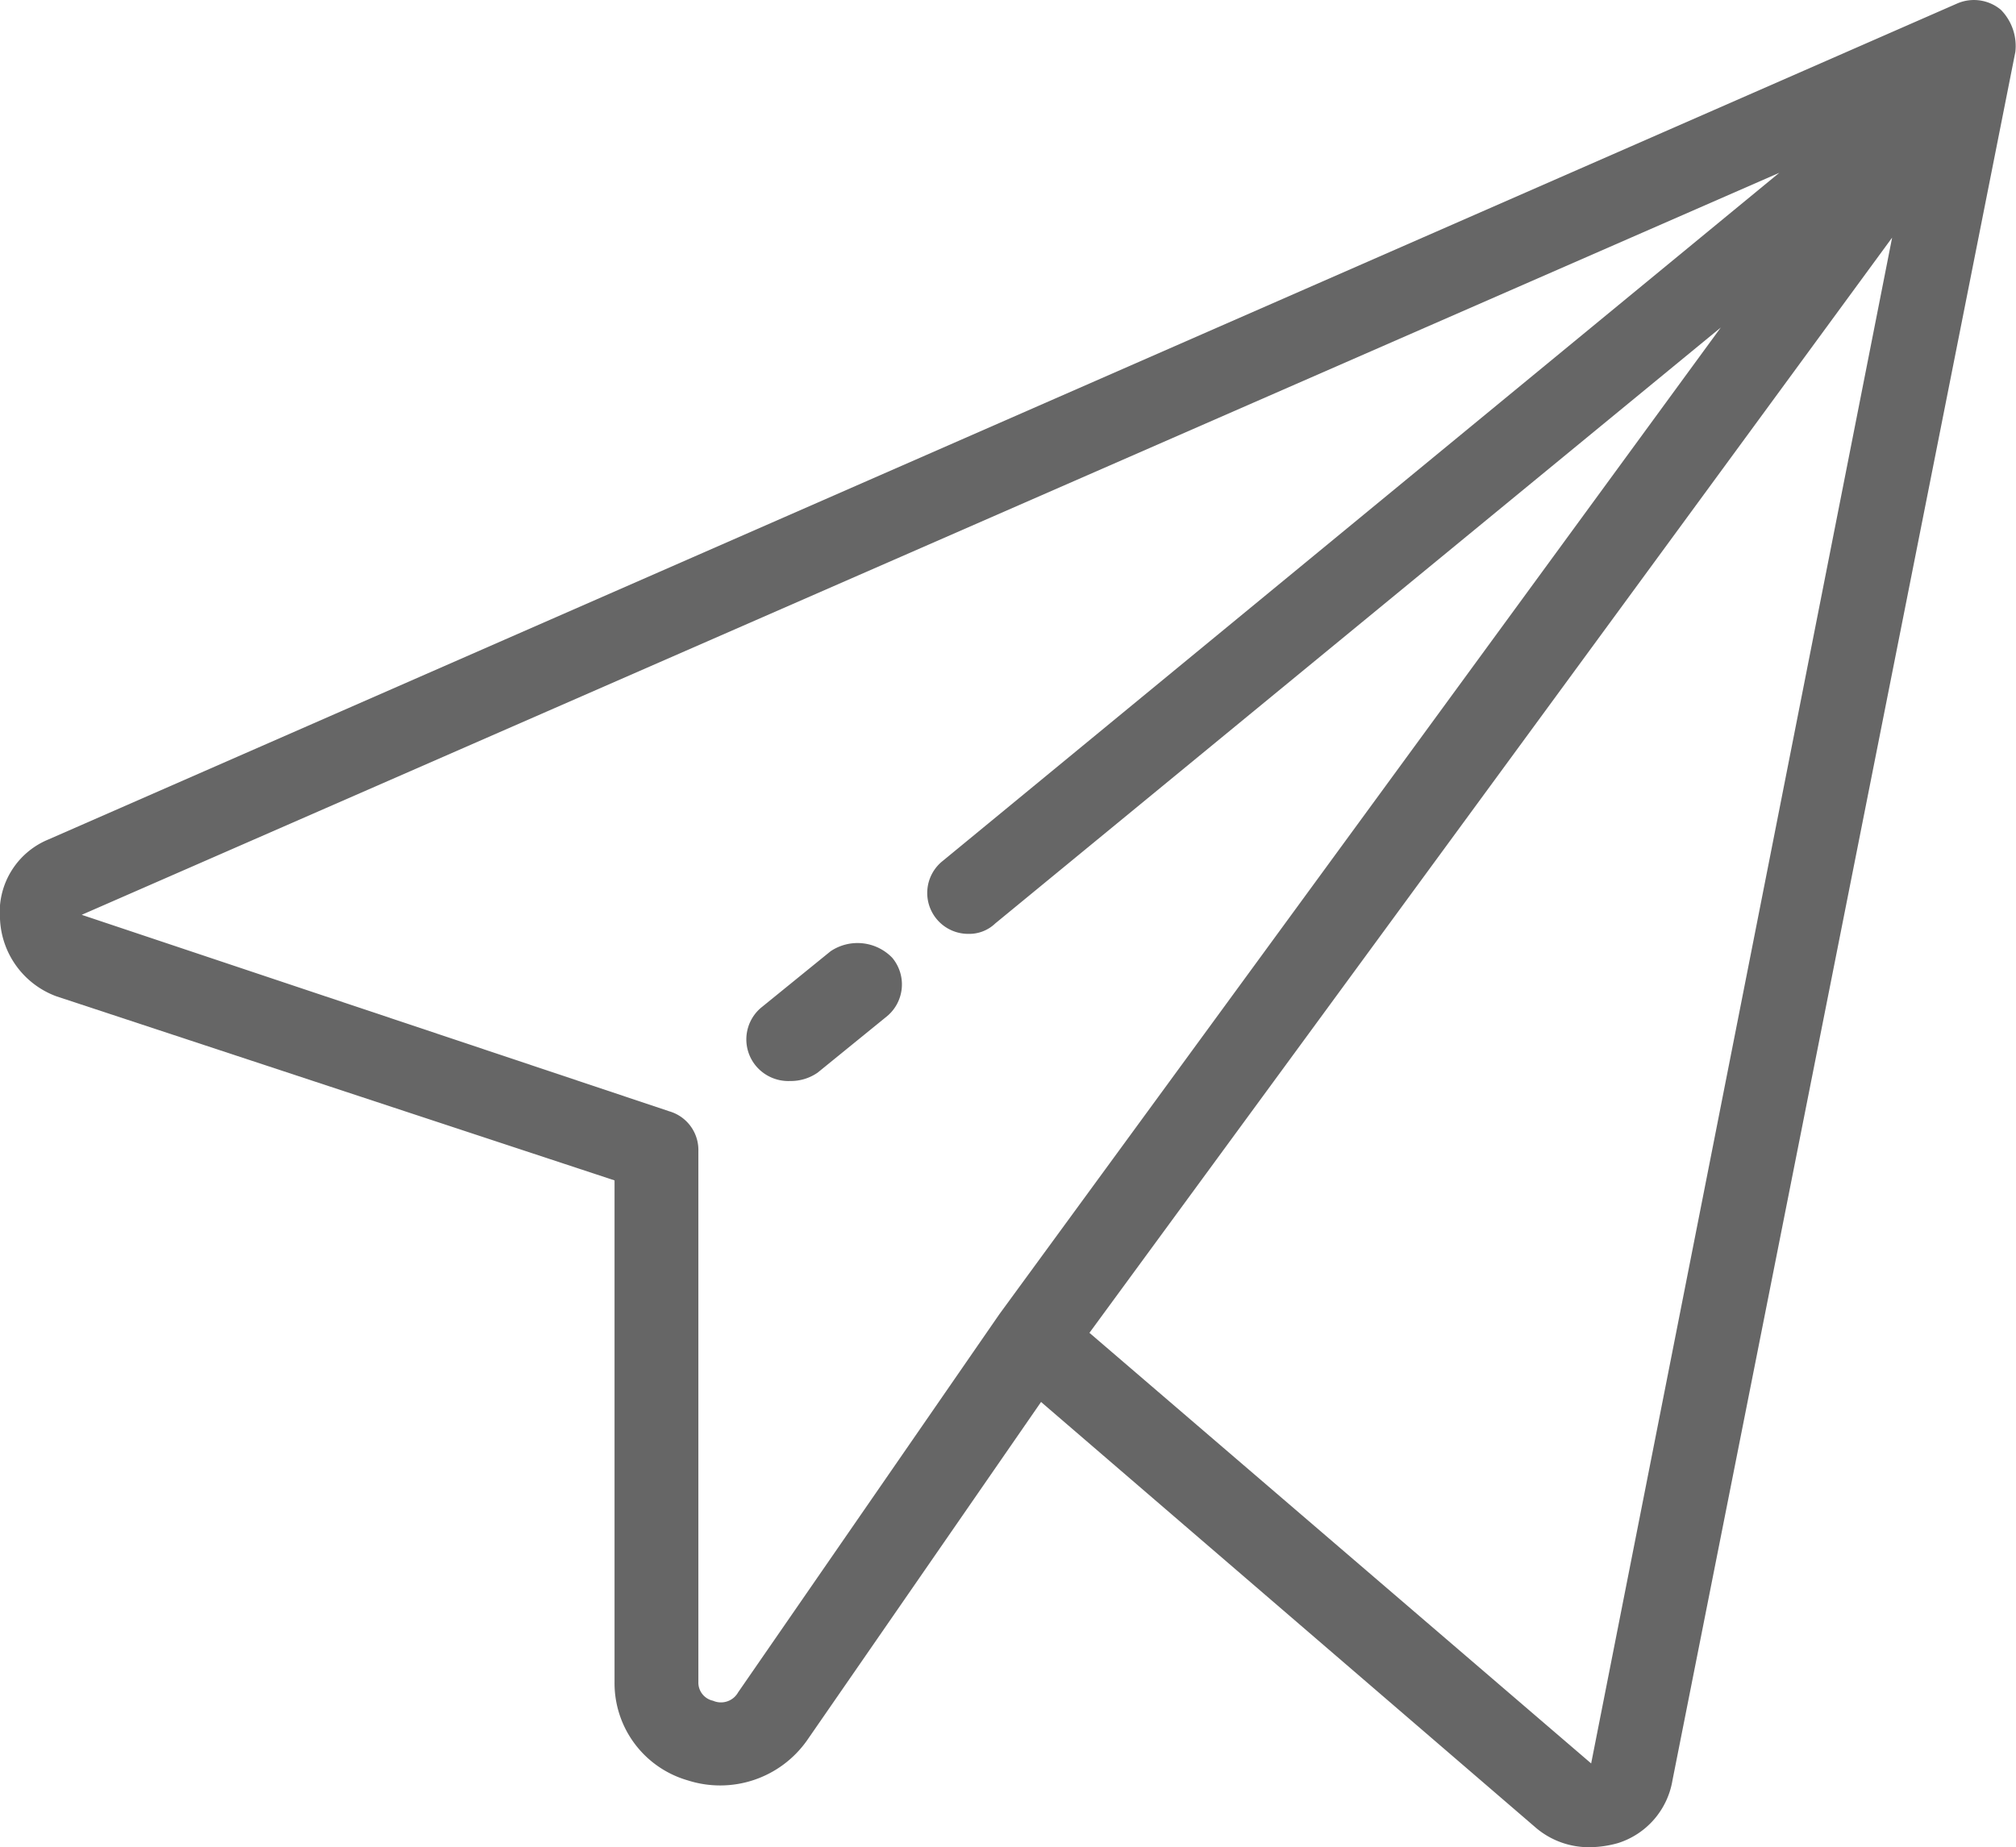 <svg xmlns="http://www.w3.org/2000/svg" width="35.039" height="32.11" viewBox="0 0 35.039 32.11">
  <g id="inquiry" transform="translate(0 -1.337)">
    <g id="Group_2829" data-name="Group 2829" transform="translate(0 1.337)">
      <g id="Group_2828" data-name="Group 2828">
        <path id="Path_8048" data-name="Path 8048" d="M34.777,1.508a.73.73,0,0,0-.763-.109L.839,15.932A1.366,1.366,0,0,0,0,17.313a1.5,1.5,0,0,0,.981,1.345l9.7,3.2v8.721a1.759,1.759,0,0,0,1.271,1.709,1.846,1.846,0,0,0,2.072-.691l4.07-5.887,8.613,7.413a1.421,1.421,0,0,0,.944.327,1.857,1.857,0,0,0,.473-.072,1.382,1.382,0,0,0,.944-1.089l5.96-30.051A.9.9,0,0,0,34.777,1.508ZM17.371,24.182l-4.542,6.576a.342.342,0,0,1-.436.146.323.323,0,0,1-.255-.327V21.347a.7.7,0,0,0-.508-.691L1.42,17.241l29.505-12.9L16.39,16.3a.711.711,0,0,0,.437,1.272.654.654,0,0,0,.472-.182L29.908,7.031Zm10.284,7.812-8.72-7.486L32.886,5.468Z" transform="translate(0 -1.337)" fill="#666"/>
        <path id="Path_8049" data-name="Path 8049" d="M13.326,16.474l-1.183.961a.721.721,0,0,0-.11,1.036.734.734,0,0,0,.591.258.815.815,0,0,0,.48-.147l1.183-.962a.721.721,0,0,0,.111-1.034A.839.839,0,0,0,13.326,16.474Z" transform="translate(1.109 0.064)" fill="#666"/>
      </g>
    </g>
  </g>
</svg>
